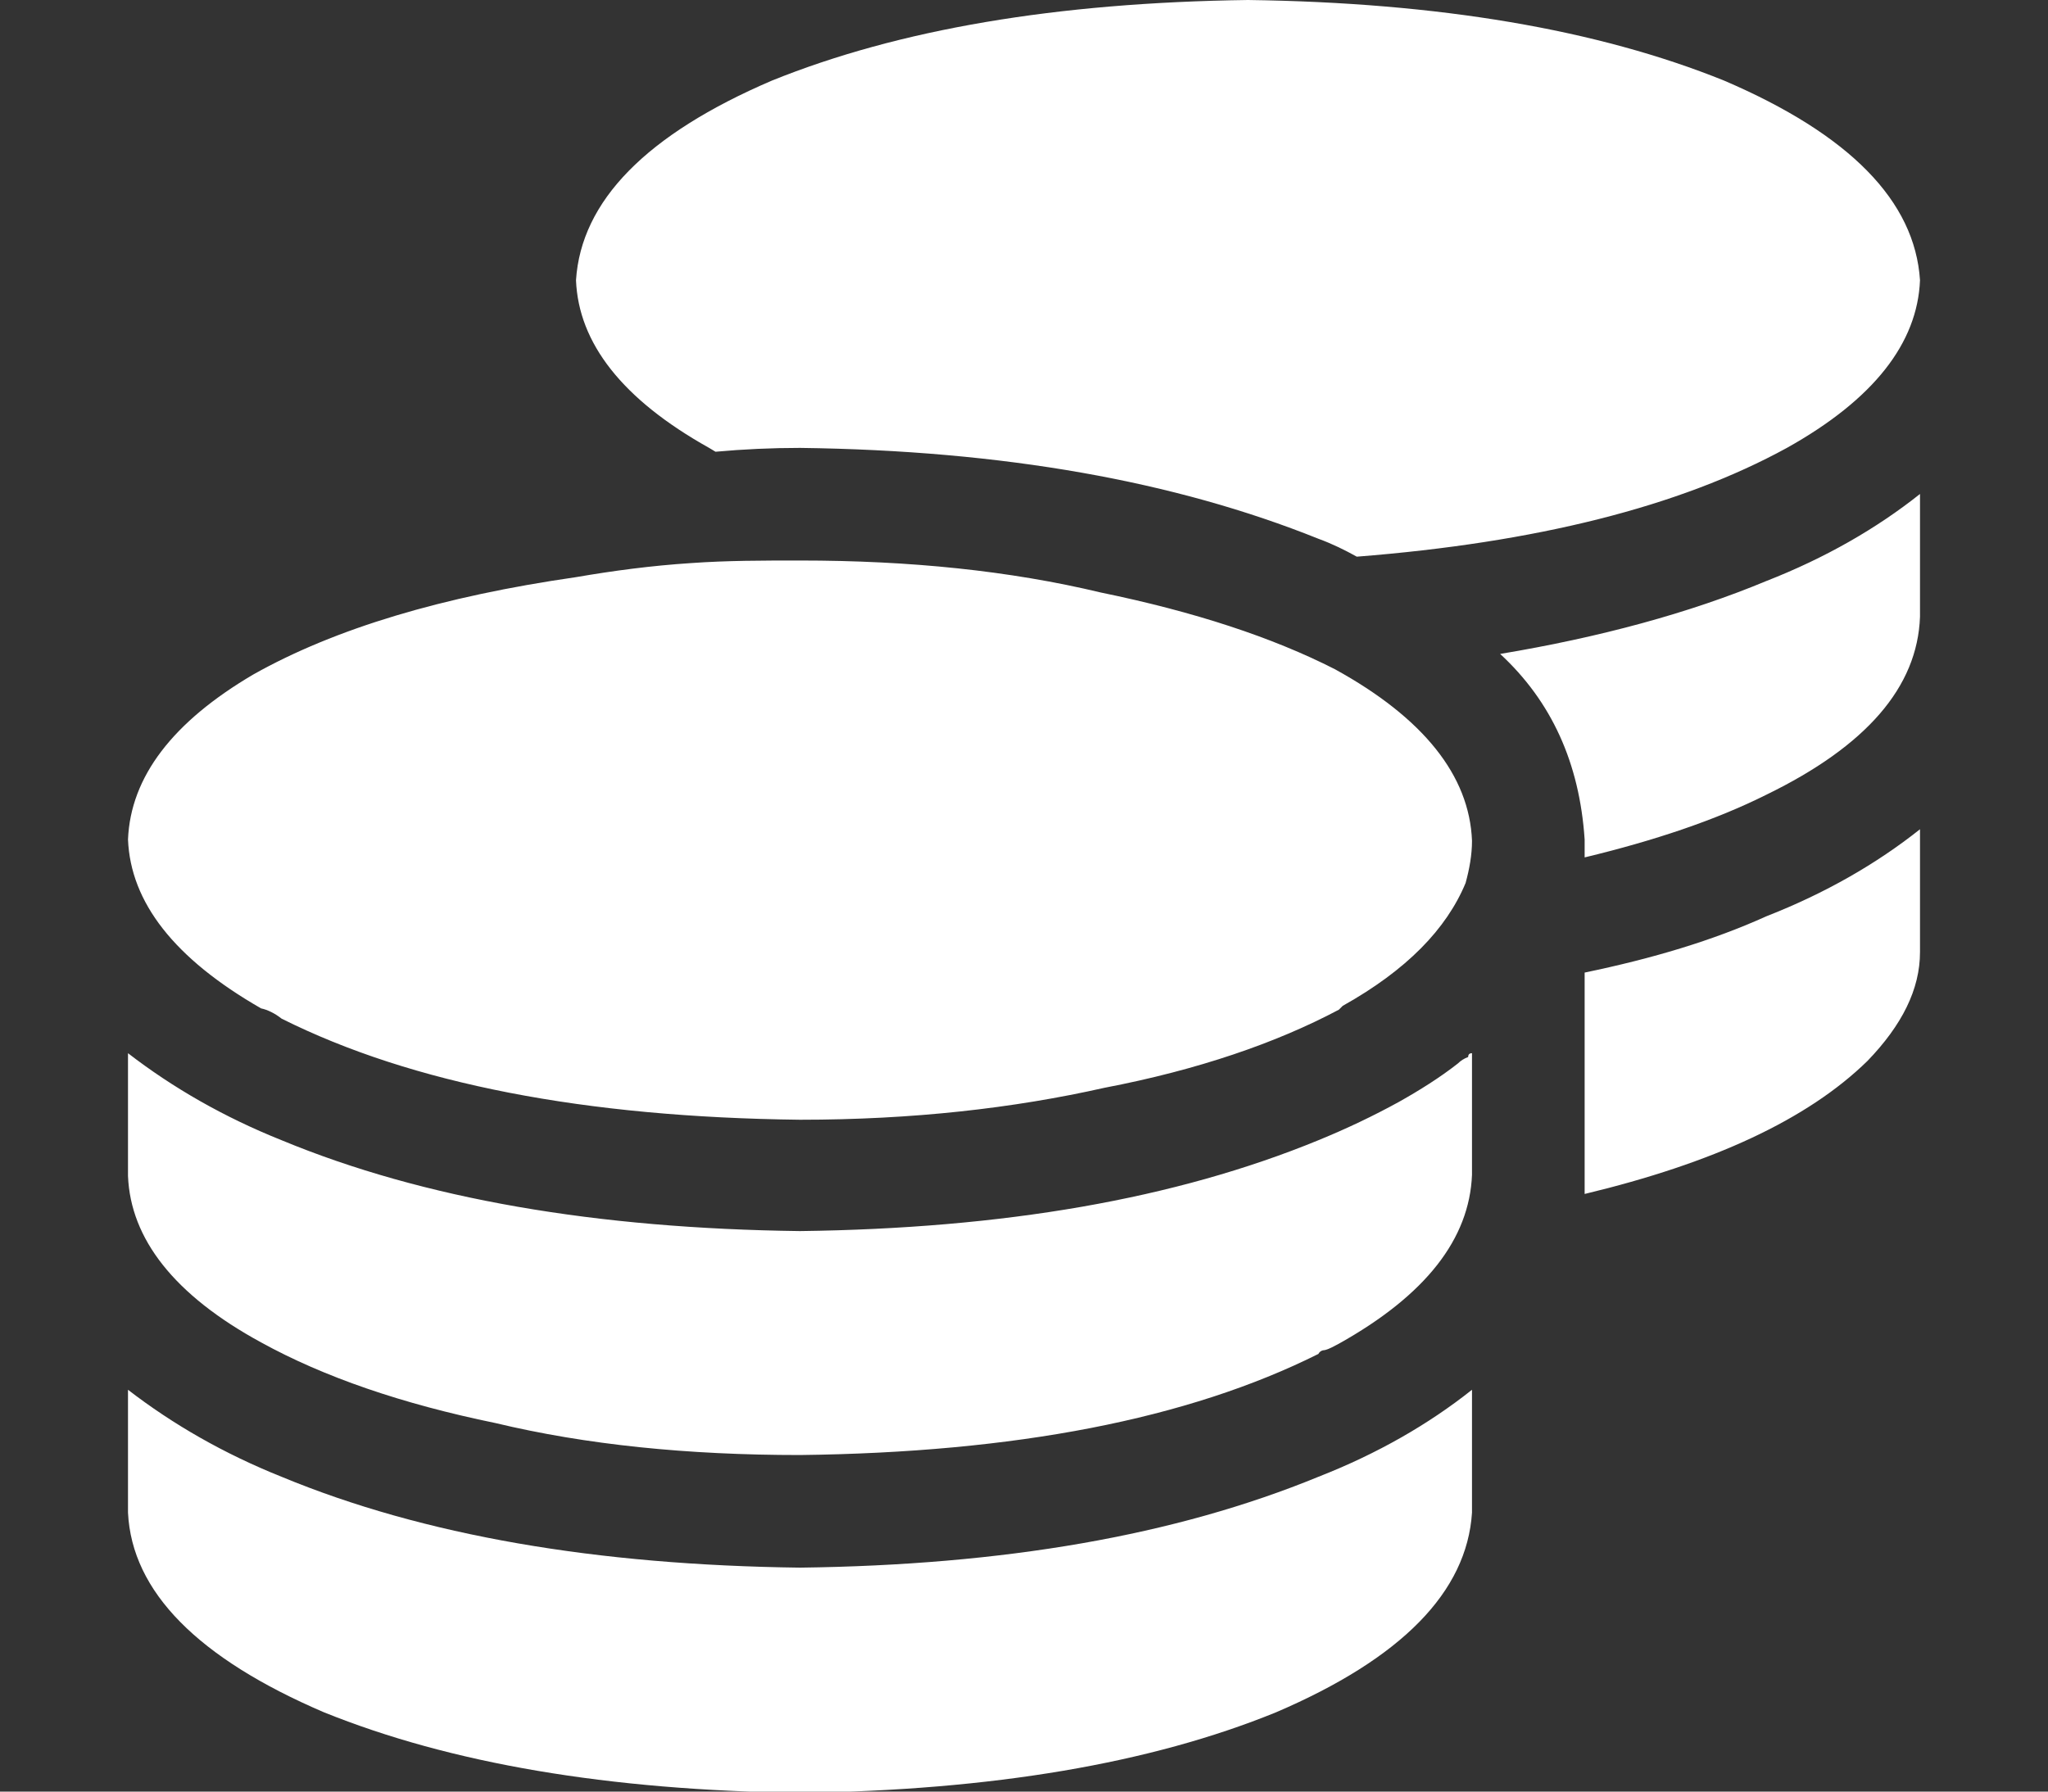 <?xml version="1.0" encoding="utf-8"?>
<!-- Generator: Adobe Illustrator 25.2.3, SVG Export Plug-In . SVG Version: 6.00 Build 0)  -->
<svg version="1.1" id="레이어_1" xmlns="http://www.w3.org/2000/svg" xmlns:xlink="http://www.w3.org/1999/xlink" x="0px"
	 y="0px" viewBox="0 0 16 14" style="enable-background:new 0 0 16 14;" xml:space="preserve">
<rect x="0" y="0" width="16" height="14" fill="#333333" stroke="none"/>
<style type="text/css">
	.st0{fill:none;}
	.st1{display:none;}
	.st2{display:inline;fill:#FFFFFF;}
	.st3{fill:#FFFFFF;}
</style>
<rect class="st0" width="16" height="14"/>
<g class="st1">
	<path class="st2" d="M15.43,10.72l-3.47,2.57C11.3,13.76,10.57,14,9.77,14h-4.4H1c-0.26,0-0.46-0.08-0.63-0.25
		s-0.25-0.37-0.25-0.63v-1.75c0-0.25,0.08-0.46,0.25-0.63S0.74,10.5,1,10.5h1.01l1.23-0.98C3.88,9.01,4.6,8.75,5.43,8.75H8h1.75
		c0.25,0,0.46,0.08,0.63,0.25s0.25,0.37,0.25,0.63c0,0.26-0.08,0.46-0.25,0.63S10,10.5,9.75,10.5H8H7.56
		c-0.27,0.02-0.42,0.16-0.44,0.44c0.02,0.27,0.16,0.42,0.44,0.44h3.31l3.25-2.41c0.25-0.18,0.53-0.25,0.82-0.22
		c0.29,0.05,0.53,0.2,0.71,0.44c0.18,0.26,0.25,0.53,0.22,0.82C15.82,10.3,15.67,10.54,15.43,10.72z M6.25,0.66
		C6.28,0.26,6.5,0.04,6.9,0h1.31c0.4,0.04,0.62,0.26,0.66,0.66v1.53h1.53c0.4,0.04,0.62,0.26,0.66,0.66v1.31
		c-0.04,0.4-0.26,0.62-0.66,0.66H8.87v1.53C8.83,6.75,8.62,6.96,8.21,7H6.9C6.5,6.96,6.28,6.75,6.25,6.34V4.81H4.71
		c-0.4-0.04-0.62-0.25-0.66-0.66V2.84c0.04-0.4,0.25-0.62,0.66-0.66h1.53V0.66v1.53V0.66z M5.4,10.5h0.03H5.4h0.03H5.4z"/>
</g>
<g>
	<path class="st3" d="M6.25,4.38c0.86,0,1.64,0.08,2.35,0.25c0.73,0.15,1.34,0.35,1.83,0.6c0.69,0.38,1.05,0.83,1.07,1.34
		c0,0.11-0.02,0.22-0.05,0.33c-0.15,0.36-0.46,0.68-0.96,0.96l-0.03,0.03C9.97,8.15,9.36,8.36,8.63,8.5
		c-0.71,0.16-1.5,0.25-2.38,0.25C4.57,8.73,3.22,8.47,2.2,7.96C2.15,7.92,2.09,7.89,2.04,7.88C1.36,7.49,1.02,7.05,1,6.56
		c0.02-0.49,0.35-0.92,0.98-1.29C2.62,4.91,3.46,4.66,4.5,4.51C4.79,4.46,5.09,4.42,5.4,4.4C5.68,4.38,5.96,4.38,6.25,4.38z
		 M10.46,10.5c-0.04,0.02-0.07,0.04-0.11,0.05c-0.02,0-0.04,0.01-0.05,0.03c-1.02,0.51-2.37,0.77-4.05,0.79
		c-0.88,0-1.67-0.08-2.38-0.25c-0.73-0.15-1.34-0.36-1.83-0.63C1.36,10.12,1.02,9.68,1,9.19V8.23c0.35,0.27,0.75,0.5,1.2,0.68
		c1.11,0.46,2.46,0.69,4.05,0.71c1.59-0.02,2.93-0.25,4.05-0.71c0.22-0.09,0.43-0.19,0.63-0.3c0.16-0.09,0.32-0.19,0.46-0.3
		c0.02-0.02,0.05-0.04,0.08-0.05c0-0.02,0.01-0.03,0.03-0.03v0.08v0.16v0.71C11.48,9.68,11.14,10.12,10.46,10.5z M10.3,11.54
		c0.46-0.18,0.86-0.41,1.2-0.68v0.96c-0.04,0.62-0.55,1.14-1.53,1.56c-0.98,0.4-2.22,0.61-3.72,0.63c-1.5-0.02-2.73-0.23-3.72-0.63
		c-0.98-0.42-1.5-0.94-1.53-1.56v-0.96c0.35,0.27,0.75,0.5,1.2,0.68c1.11,0.46,2.46,0.69,4.05,0.71C7.84,12.23,9.18,12,10.3,11.54z
		 M13.96,3.5C13.12,3.96,12,4.24,10.6,4.35c-0.09-0.05-0.19-0.1-0.3-0.14C9.18,3.76,7.84,3.52,6.25,3.5c-0.22,0-0.44,0.01-0.66,0.03
		L5.54,3.5C4.86,3.12,4.52,2.68,4.5,2.19c0.04-0.62,0.55-1.14,1.53-1.56C7.02,0.23,8.25,0.02,9.75,0c1.49,0.02,2.73,0.23,3.72,0.63
		c0.98,0.42,1.49,0.94,1.53,1.56C14.98,2.68,14.64,3.12,13.96,3.5z M11.72,5.11c0.78-0.13,1.48-0.32,2.08-0.57
		c0.46-0.18,0.86-0.41,1.2-0.68v0.96c-0.02,0.55-0.42,1.01-1.2,1.39c-0.4,0.2-0.88,0.36-1.42,0.49c0-0.04,0-0.08,0-0.14
		C12.34,5.96,12.12,5.48,11.72,5.11z M12.38,8.31v0.88V8.31V7.6c0.53-0.11,1-0.25,1.42-0.44c0.46-0.18,0.86-0.41,1.2-0.68v0.96
		c0,0.29-0.14,0.57-0.41,0.85c-0.47,0.46-1.21,0.8-2.21,1.04c0-0.04,0-0.08,0-0.14V8.31z"/>
</g>
<g class="st1">
	<path class="st2" d="M2.31,8.06C1.46,7.26,1.02,6.27,1,5.08V4.92C1.02,3.93,1.33,3.09,1.93,2.4c0.6-0.71,1.38-1.16,2.32-1.34
		C4.89,0.97,5.51,1.02,6.11,1.2c0.58,0.18,1.1,0.5,1.56,0.96L8,2.48l0.33-0.33C8.78,1.7,9.3,1.38,9.89,1.2
		c0.6-0.18,1.22-0.23,1.86-0.14c0.95,0.18,1.72,0.63,2.32,1.34c0.6,0.69,0.91,1.53,0.93,2.52v0.16c-0.02,1.19-0.46,2.18-1.31,2.98
		l-4.92,4.62c-0.22,0.2-0.47,0.3-0.77,0.3c-0.29,0-0.55-0.1-0.77-0.3L2.31,8.06l4.92,4.62L2.31,8.06z"/>
</g>
</svg>
